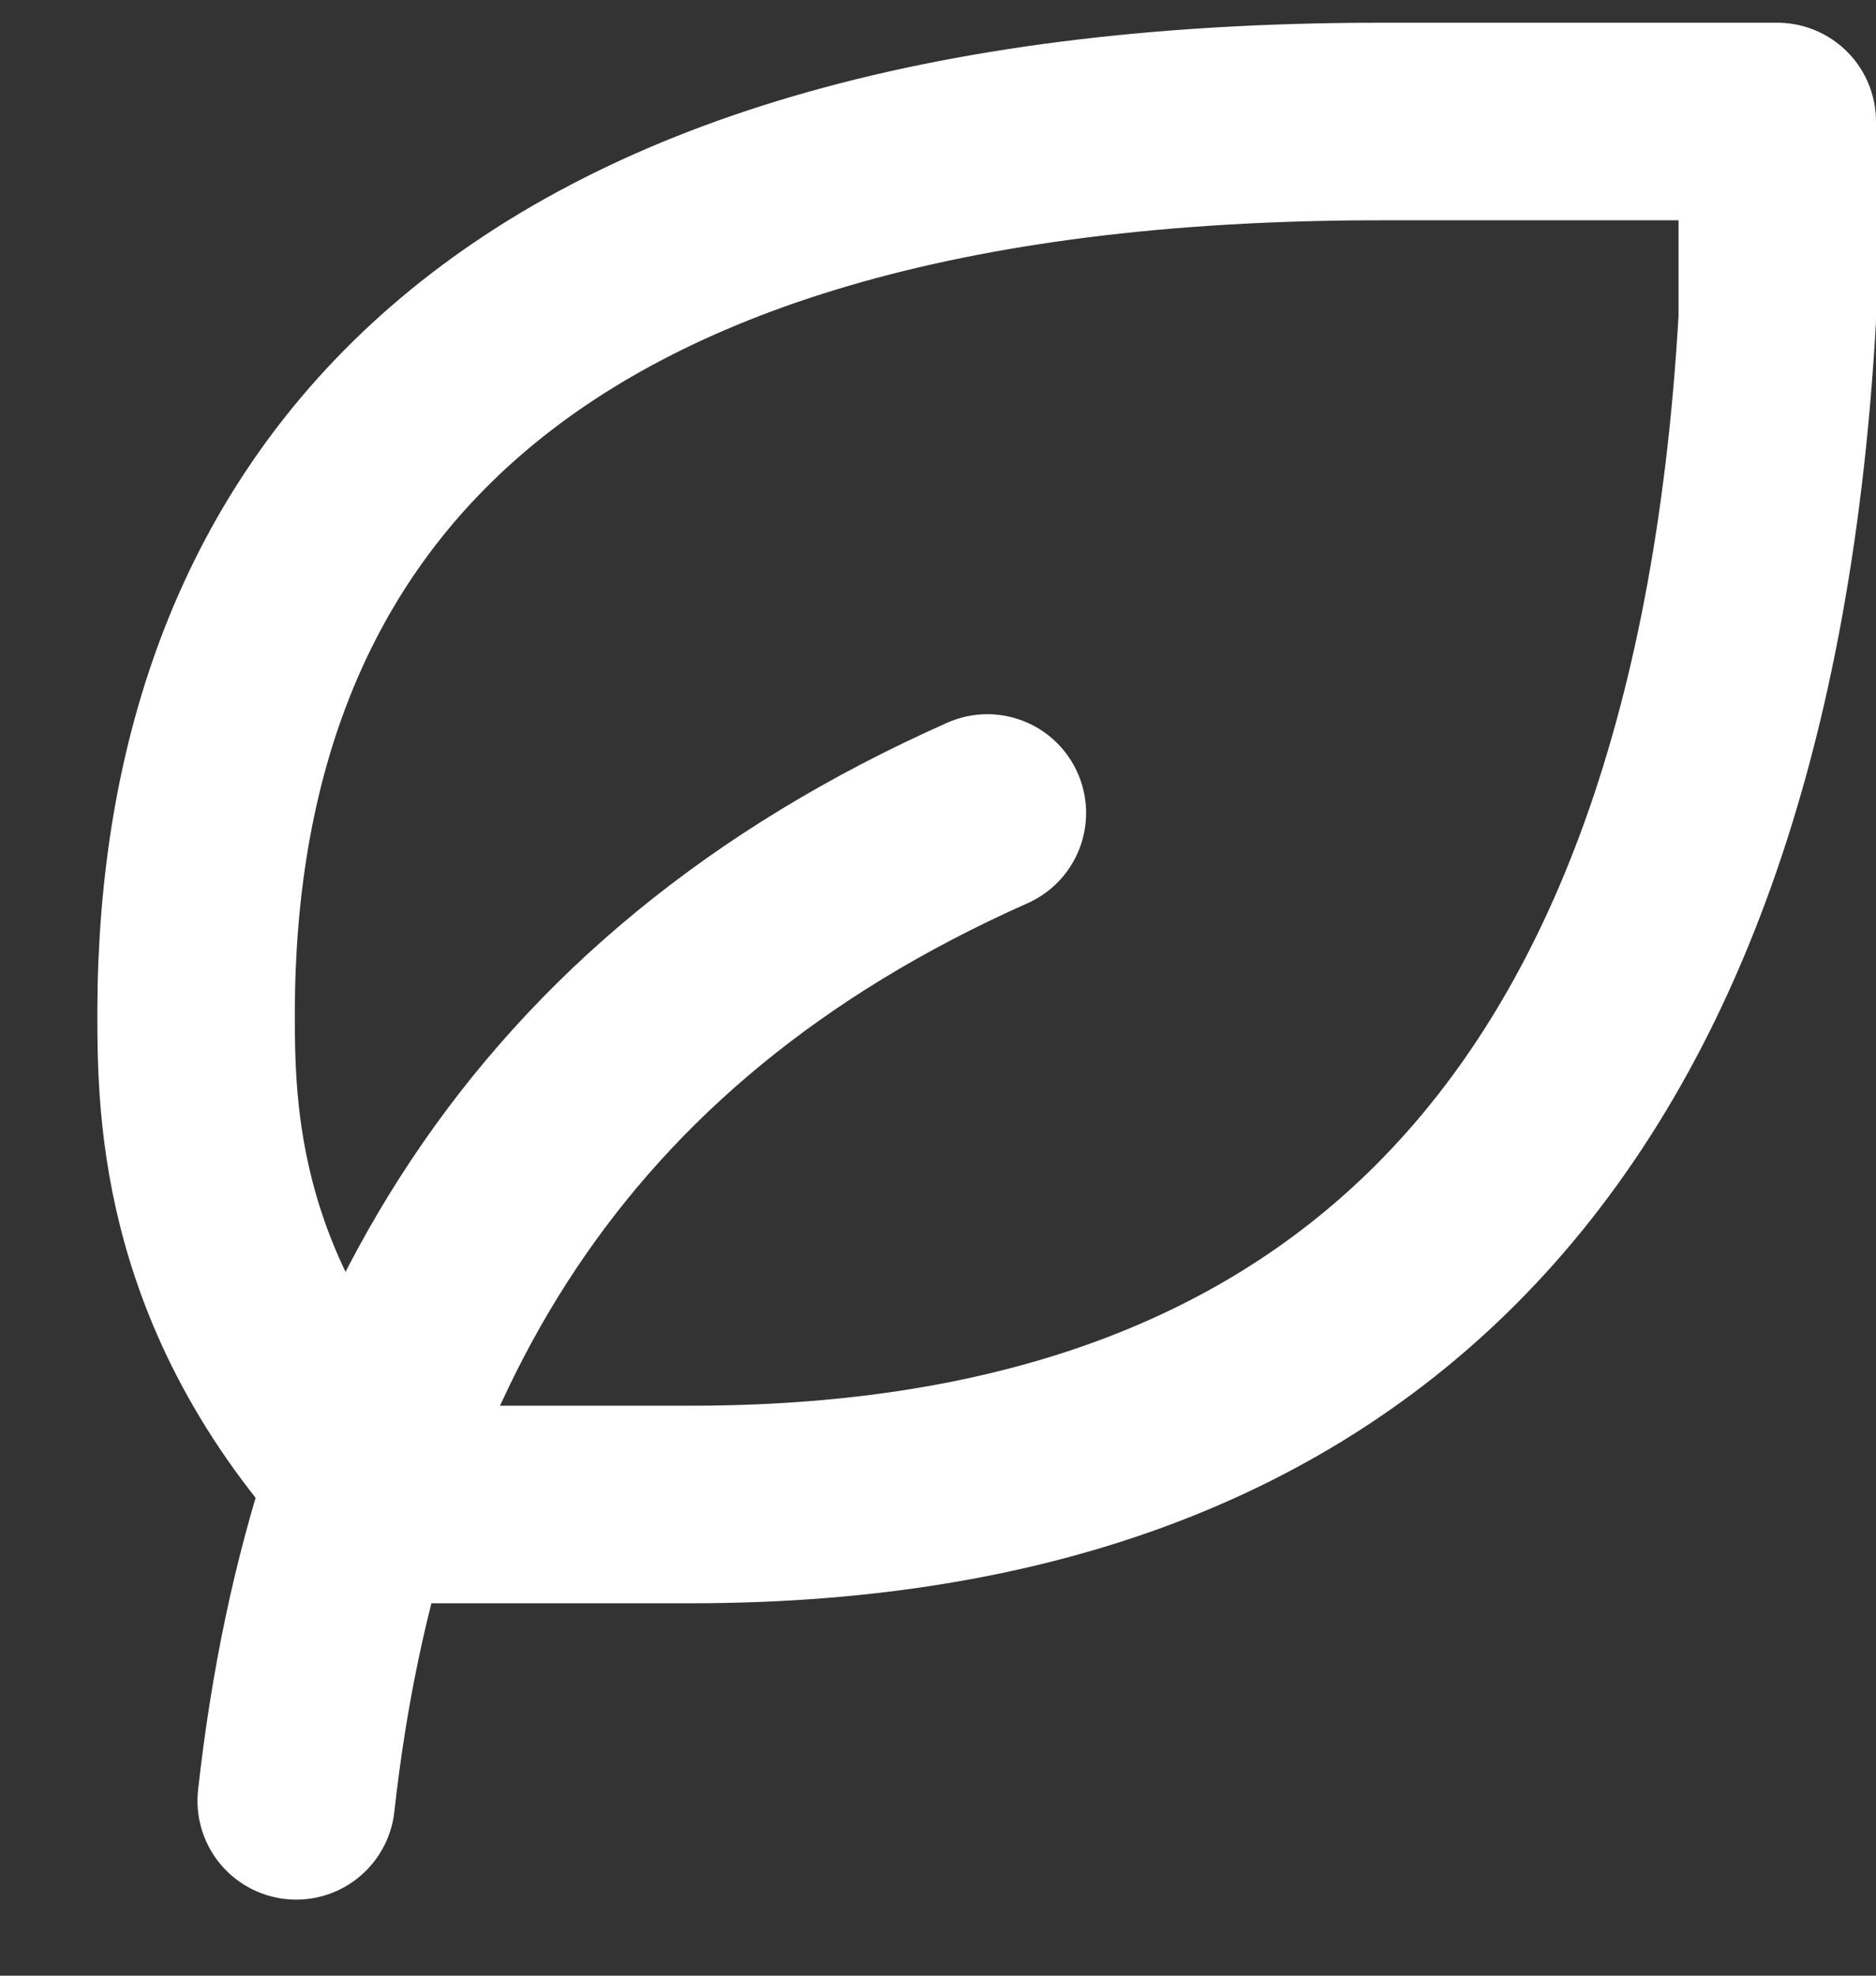 <svg width="19" height="20" viewBox="0 0 19 20" fill="none" xmlns="http://www.w3.org/2000/svg">
<rect x="0" y="0" width="19" height="20" fill="#333333" stroke="none"/>
<path d="M3 18.23C3.5 13.73 5.5 10.23 10 8.23M7 15.23C13.218 15.23 17.5 11.943 18 3.23V1.23H13.986C4.986 1.23 2 5.23 1.986 10.23C1.986 11.23 1.986 13.23 3.986 15.23H7Z" stroke="white" stroke-width="2" stroke-linecap="round" stroke-linejoin="round"/>
</svg>
